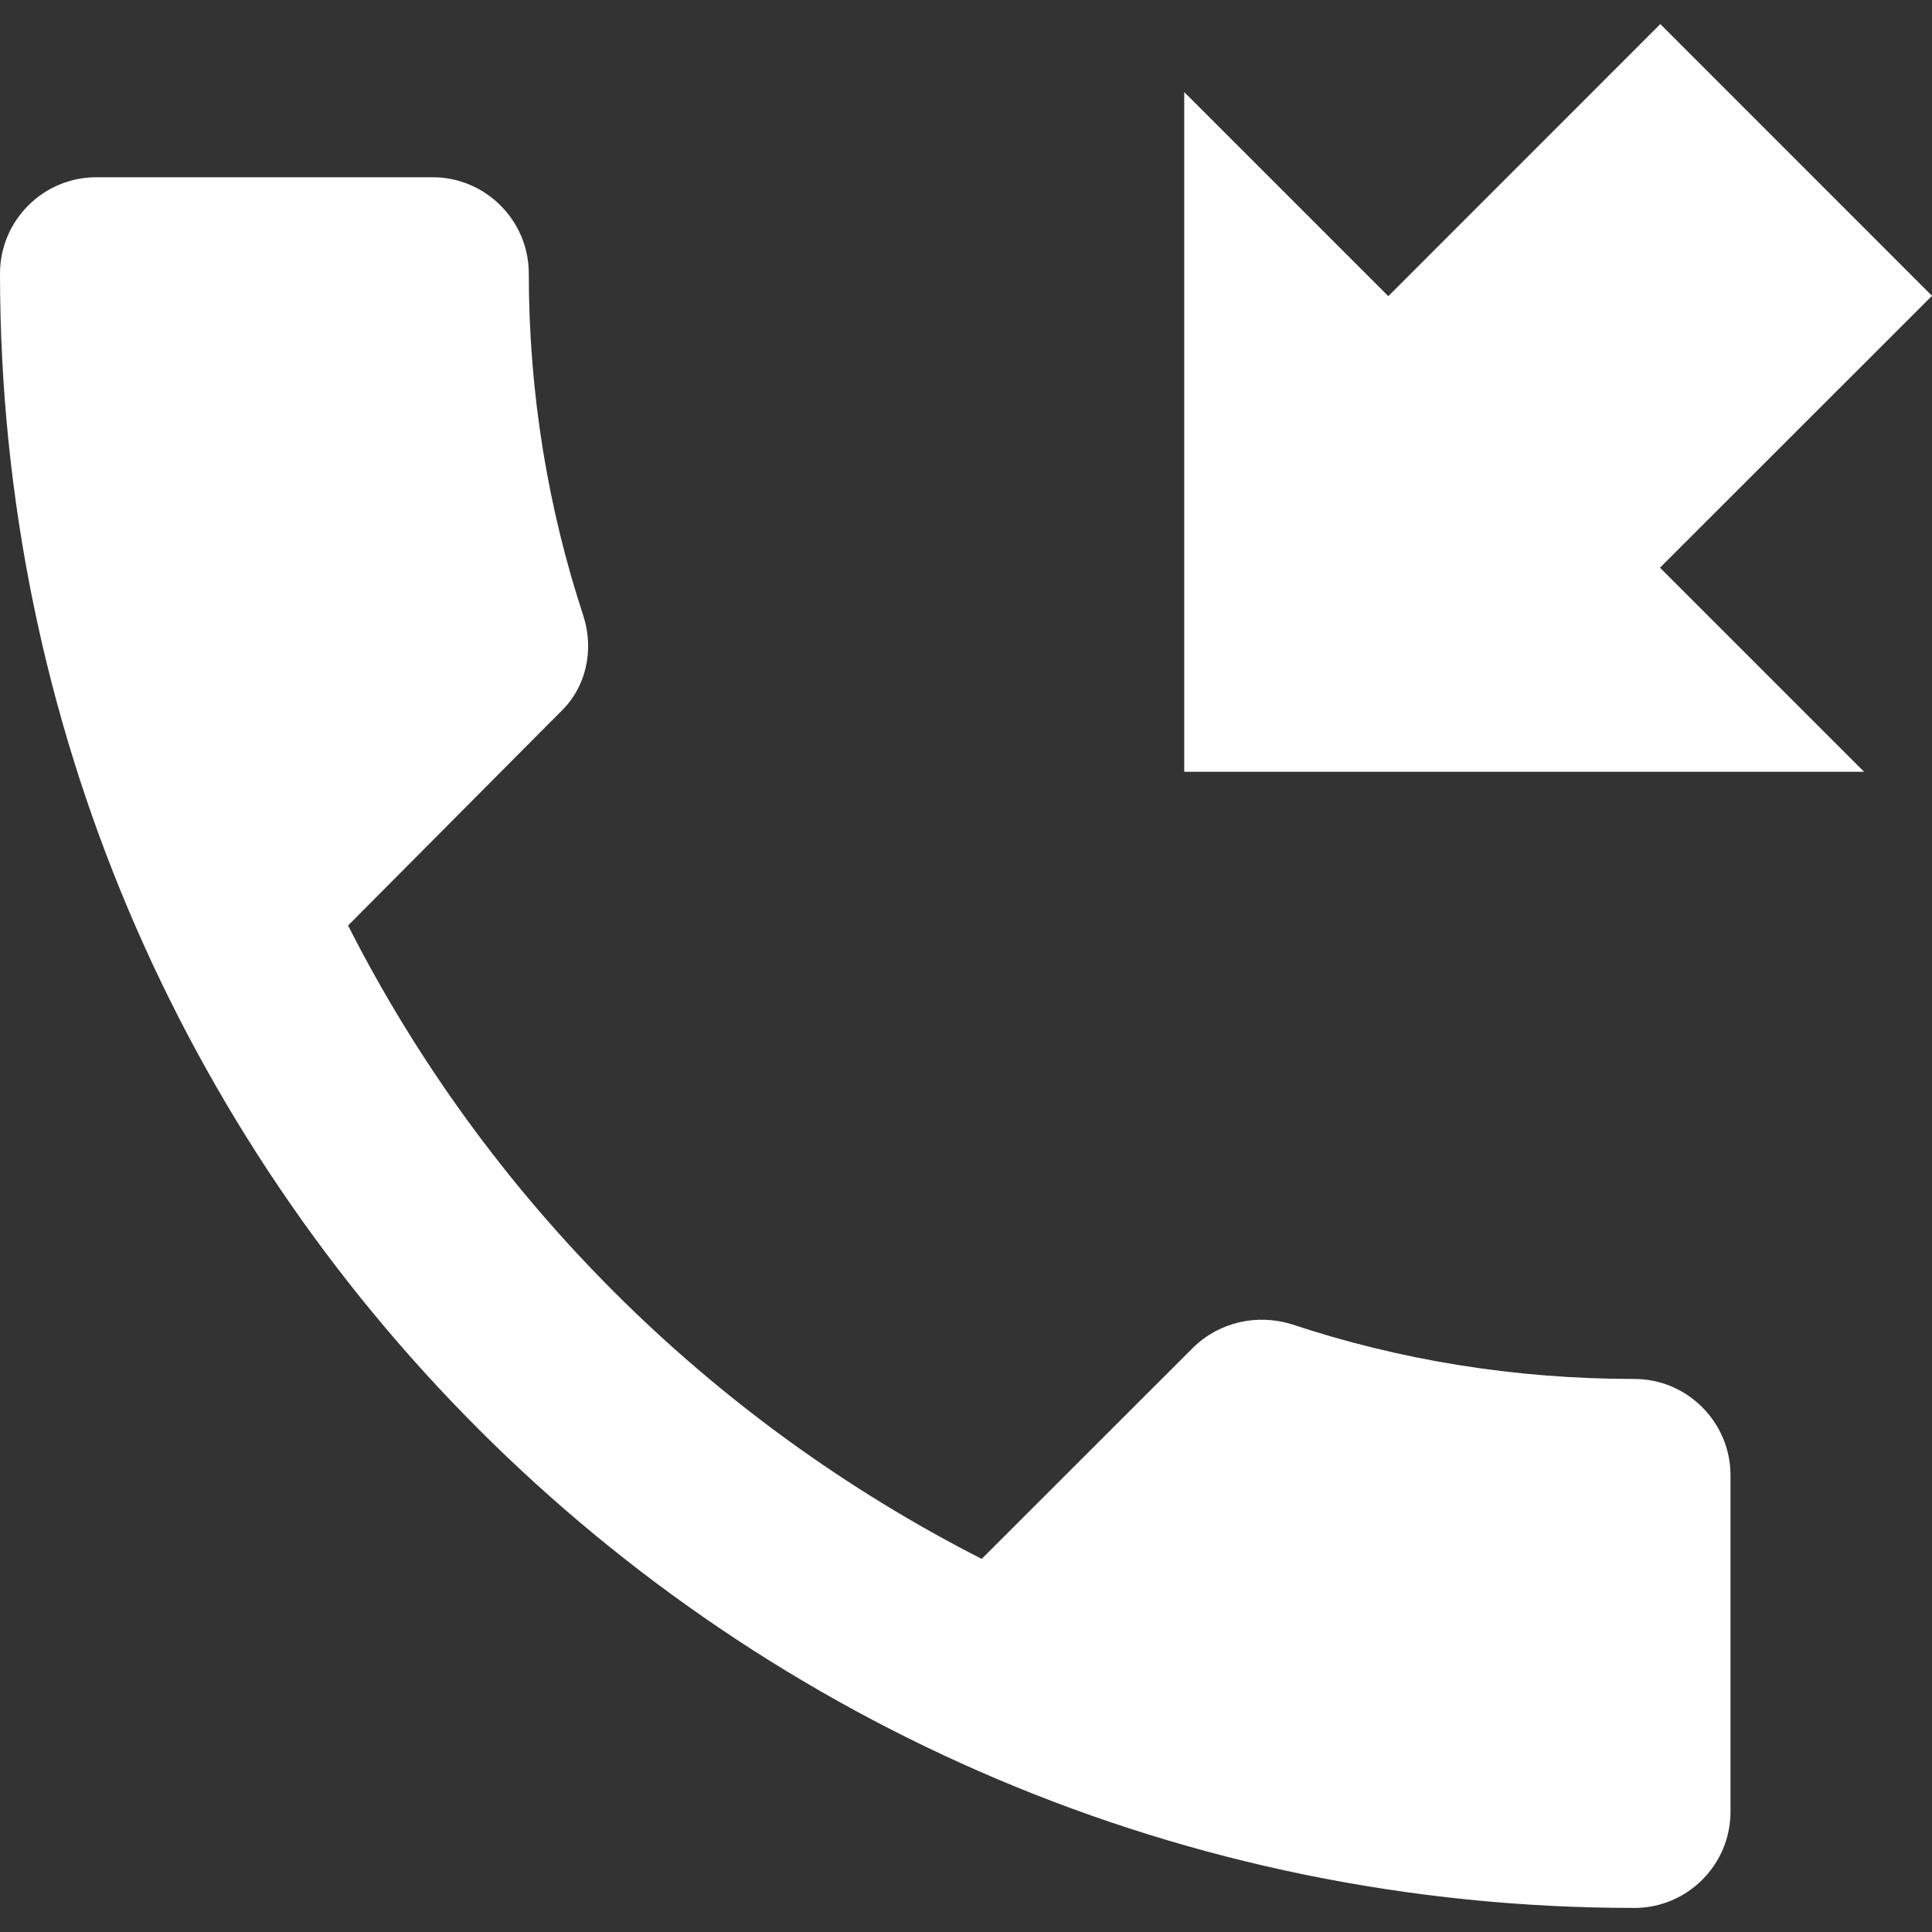 <?xml version="1.0" encoding="iso-8859-1"?>
<!-- Generator: Adobe Illustrator 18.1.1, SVG Export Plug-In . SVG Version: 6.00 Build 0)  -->
<svg xmlns="http://www.w3.org/2000/svg" xmlns:xlink="http://www.w3.org/1999/xlink" version="1.1" id="Capa_1" x="0px" y="0px" viewBox="0 0 525.153 525.153" style="enable-background:new 0 0 525.153 525.153;" xml:space="preserve" width="512px" height="512px">
<rect x="0" y="0" width="525.153" height="525.153" fill="#333333" stroke="none"/>
<g>
	<path d="M321.897,25.032v184.744h184.788l-55.469-55.469l73.937-73.893l-73.85-73.871l-73.937,73.959L321.897,25.032z    M444.279,374.828c-32.669,0-64.047-5.164-93.324-14.923c-9.125-2.757-19.343-0.7-26.608,6.367l-57.504,57.46   c-73.959-37.68-134.614-97.985-172.228-172.163l57.46-57.789c7.352-6.827,9.409-17.046,6.564-26.17   c-9.65-29.255-14.901-60.611-14.901-93.258c0-14.42-11.772-26.17-26.126-26.17H26.126C11.772,48.183,0,59.933,0,74.353   C0,319.708,198.836,518.61,444.279,518.61c14.354,0,26.104-11.707,26.104-26.148v-91.42   C470.405,386.622,458.633,374.828,444.279,374.828z" fill="#FFFFFF"/>
</g>
<g>
</g>
<g>
</g>
<g>
</g>
<g>
</g>
<g>
</g>
<g>
</g>
<g>
</g>
<g>
</g>
<g>
</g>
<g>
</g>
<g>
</g>
<g>
</g>
<g>
</g>
<g>
</g>
<g>
</g>
</svg>
